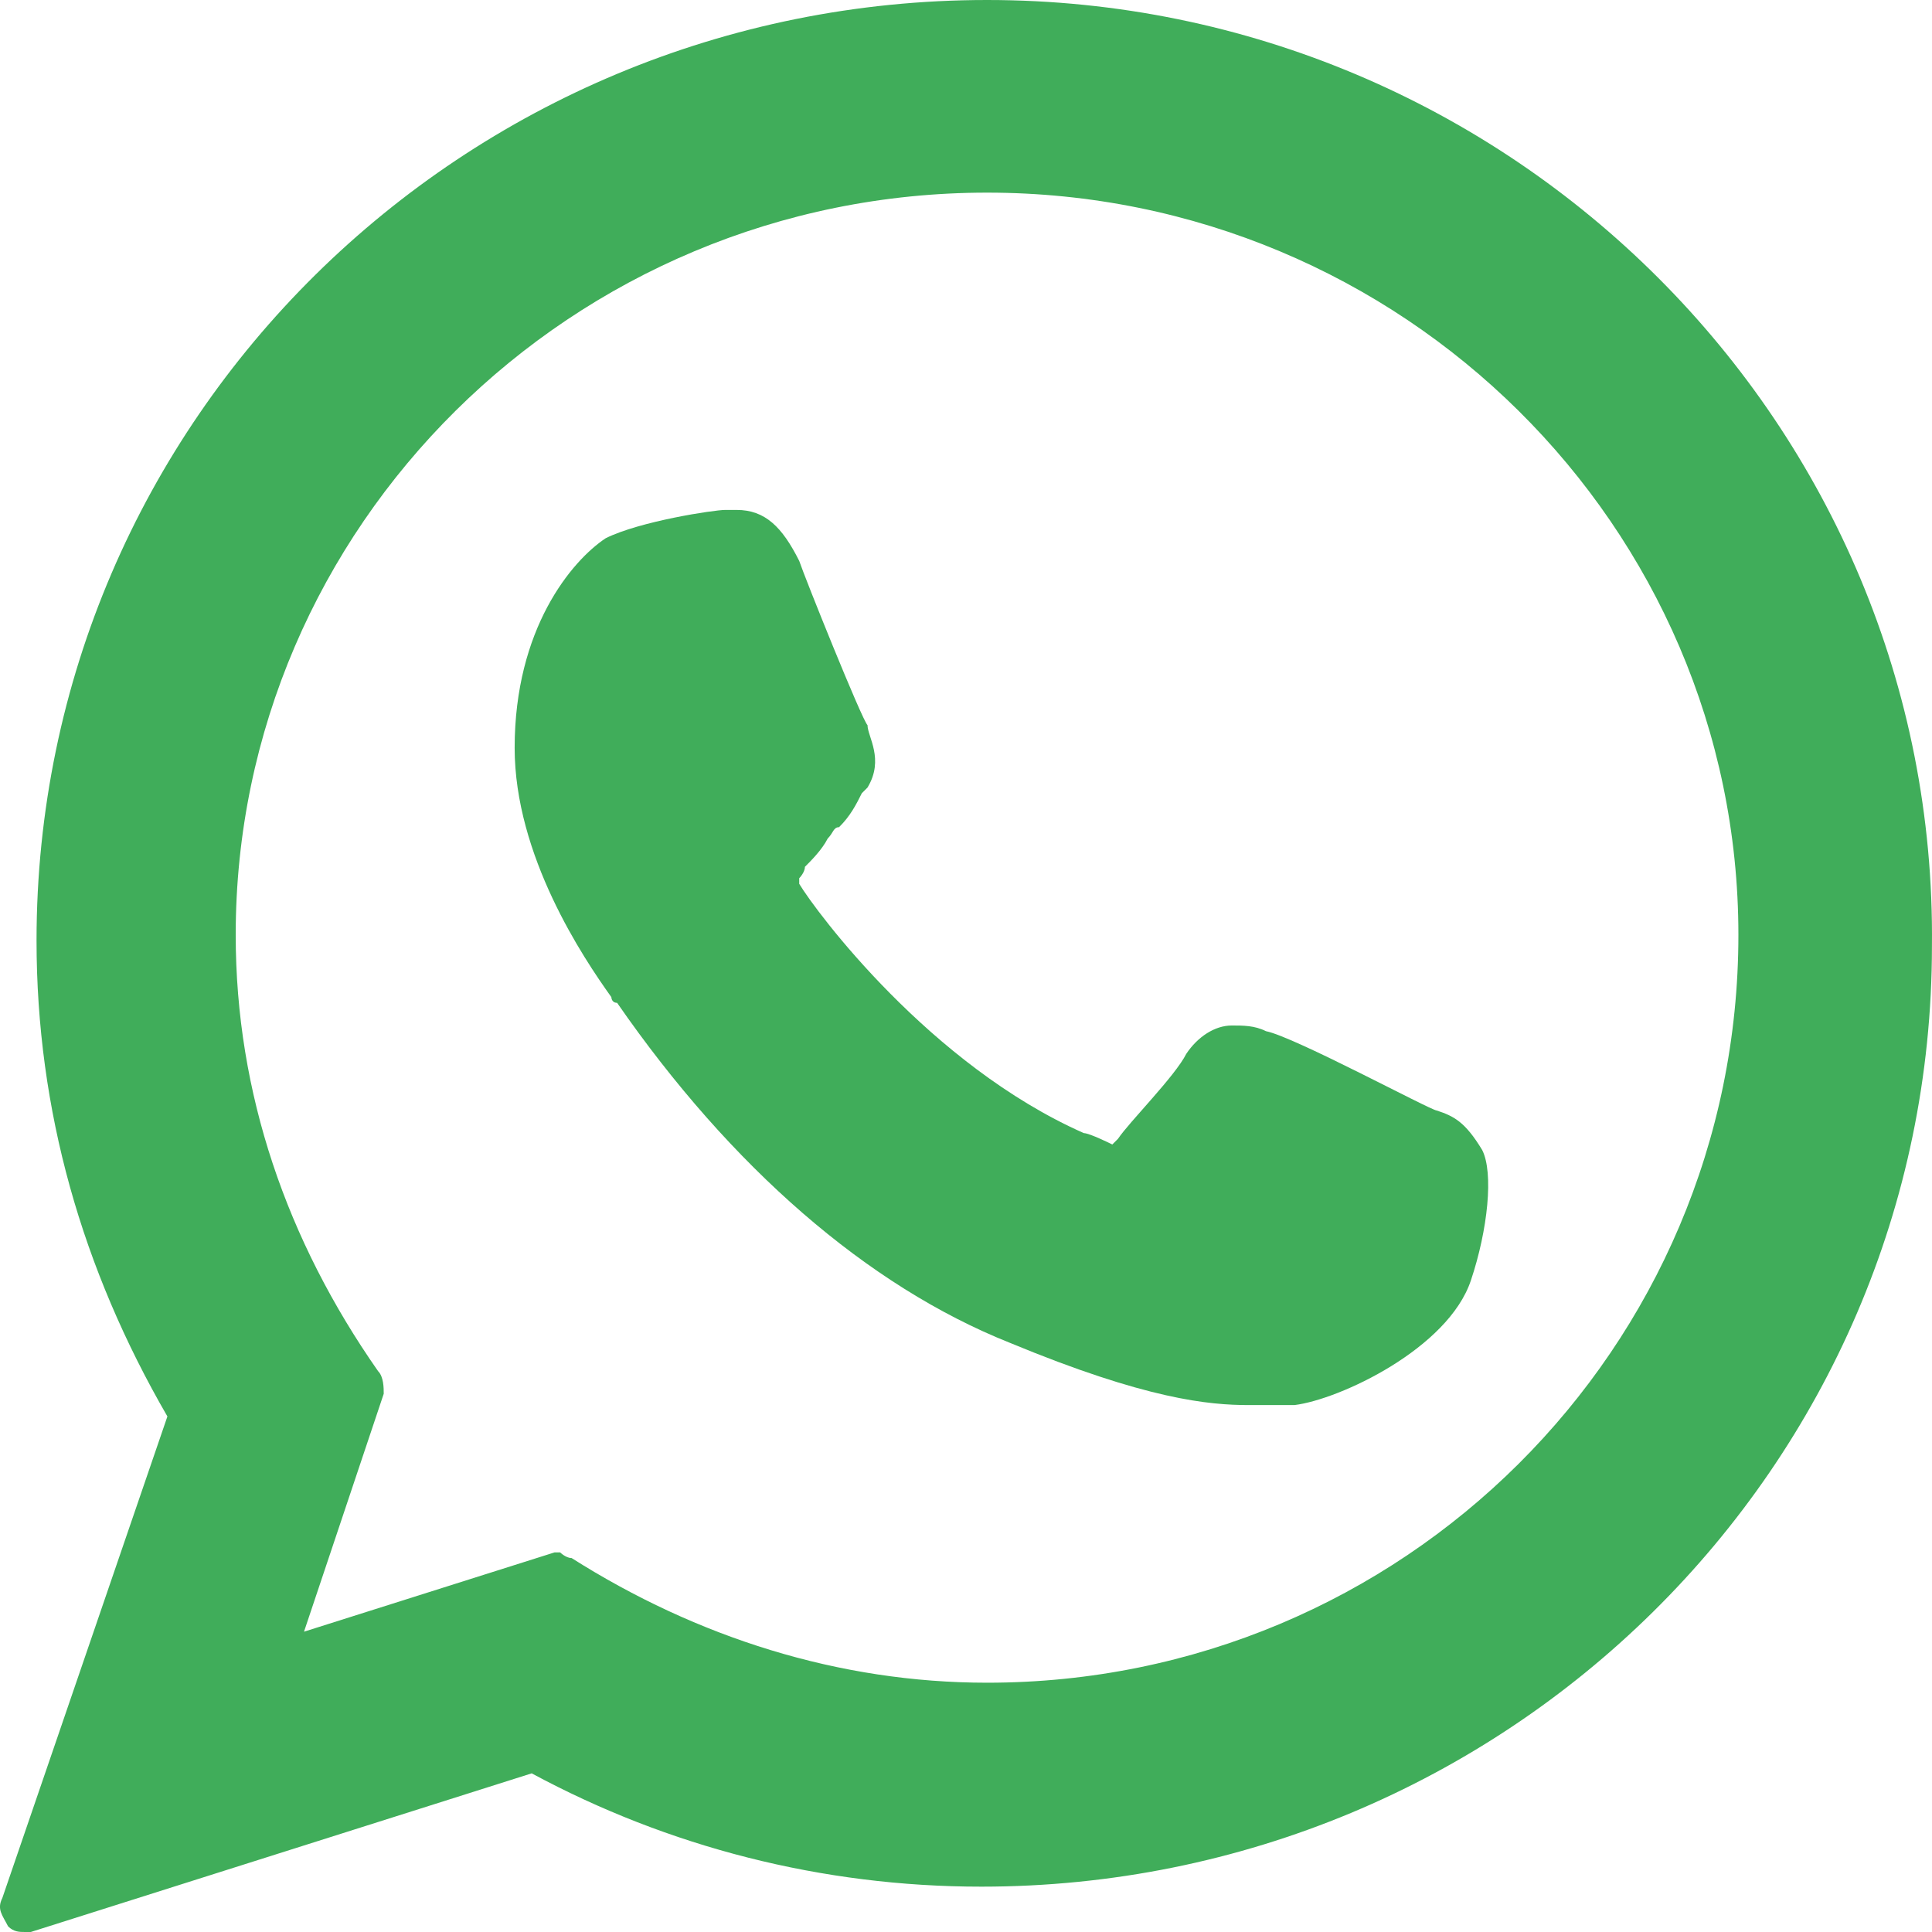 <svg width="34" height="34" viewBox="0 0 34 34" fill="none" xmlns="http://www.w3.org/2000/svg">
<path d="M25.284 19.543C25.184 19.543 22.78 18.246 22.279 18.147C22.079 18.047 21.878 18.047 21.678 18.047C21.378 18.047 21.077 18.246 20.877 18.545C20.676 18.944 19.875 19.742 19.675 20.041L19.575 20.141C19.575 20.141 19.174 19.941 19.074 19.941C16.369 18.745 14.366 16.053 14.065 15.554C14.065 15.454 14.065 15.455 14.065 15.455C14.065 15.455 14.165 15.355 14.165 15.255C14.265 15.155 14.466 14.956 14.566 14.757C14.666 14.657 14.666 14.557 14.766 14.557C14.967 14.358 15.067 14.158 15.167 13.959L15.267 13.859C15.568 13.361 15.267 12.962 15.267 12.762C15.167 12.663 14.165 10.17 14.065 9.871C13.765 9.273 13.464 8.974 12.963 8.974C12.963 8.974 12.963 8.974 12.763 8.974C12.563 8.974 11.26 9.173 10.659 9.472C10.058 9.871 9.057 11.067 9.057 13.161C9.057 15.056 10.259 16.85 10.759 17.548C10.759 17.548 10.759 17.648 10.86 17.648C12.863 20.54 15.267 22.633 17.771 23.631C20.175 24.628 21.277 24.727 21.979 24.727C22.279 24.727 22.479 24.727 22.68 24.727H22.78C23.581 24.628 25.485 23.73 25.885 22.534C26.186 21.636 26.286 20.639 26.085 20.24C25.785 19.742 25.585 19.642 25.284 19.543Z" fill="#40AD5A"/>
<path d="M17.371 0C8.155 0 0.643 7.378 0.643 16.551C0.643 19.543 1.444 22.334 2.946 24.927L0.041 33.402C-0.059 33.601 0.041 33.701 0.142 33.9C0.242 34 0.342 34 0.442 34H0.542L9.357 31.208C11.761 32.504 14.466 33.202 17.271 33.202C26.486 33.202 33.999 25.824 33.999 16.651C34.099 7.478 26.586 0 17.371 0ZM17.371 29.613C14.766 29.613 12.262 28.815 10.059 27.419C9.958 27.419 9.858 27.32 9.858 27.32H9.758L5.35 28.715L6.753 24.528C6.753 24.428 6.753 24.229 6.653 24.129C5.05 21.836 4.148 19.243 4.148 16.452C4.148 9.273 10.059 3.39 17.371 3.39C24.683 3.39 30.593 9.273 30.593 16.452C30.593 23.73 24.683 29.613 17.371 29.613Z" fill="#40AD5A"/>
</svg>
